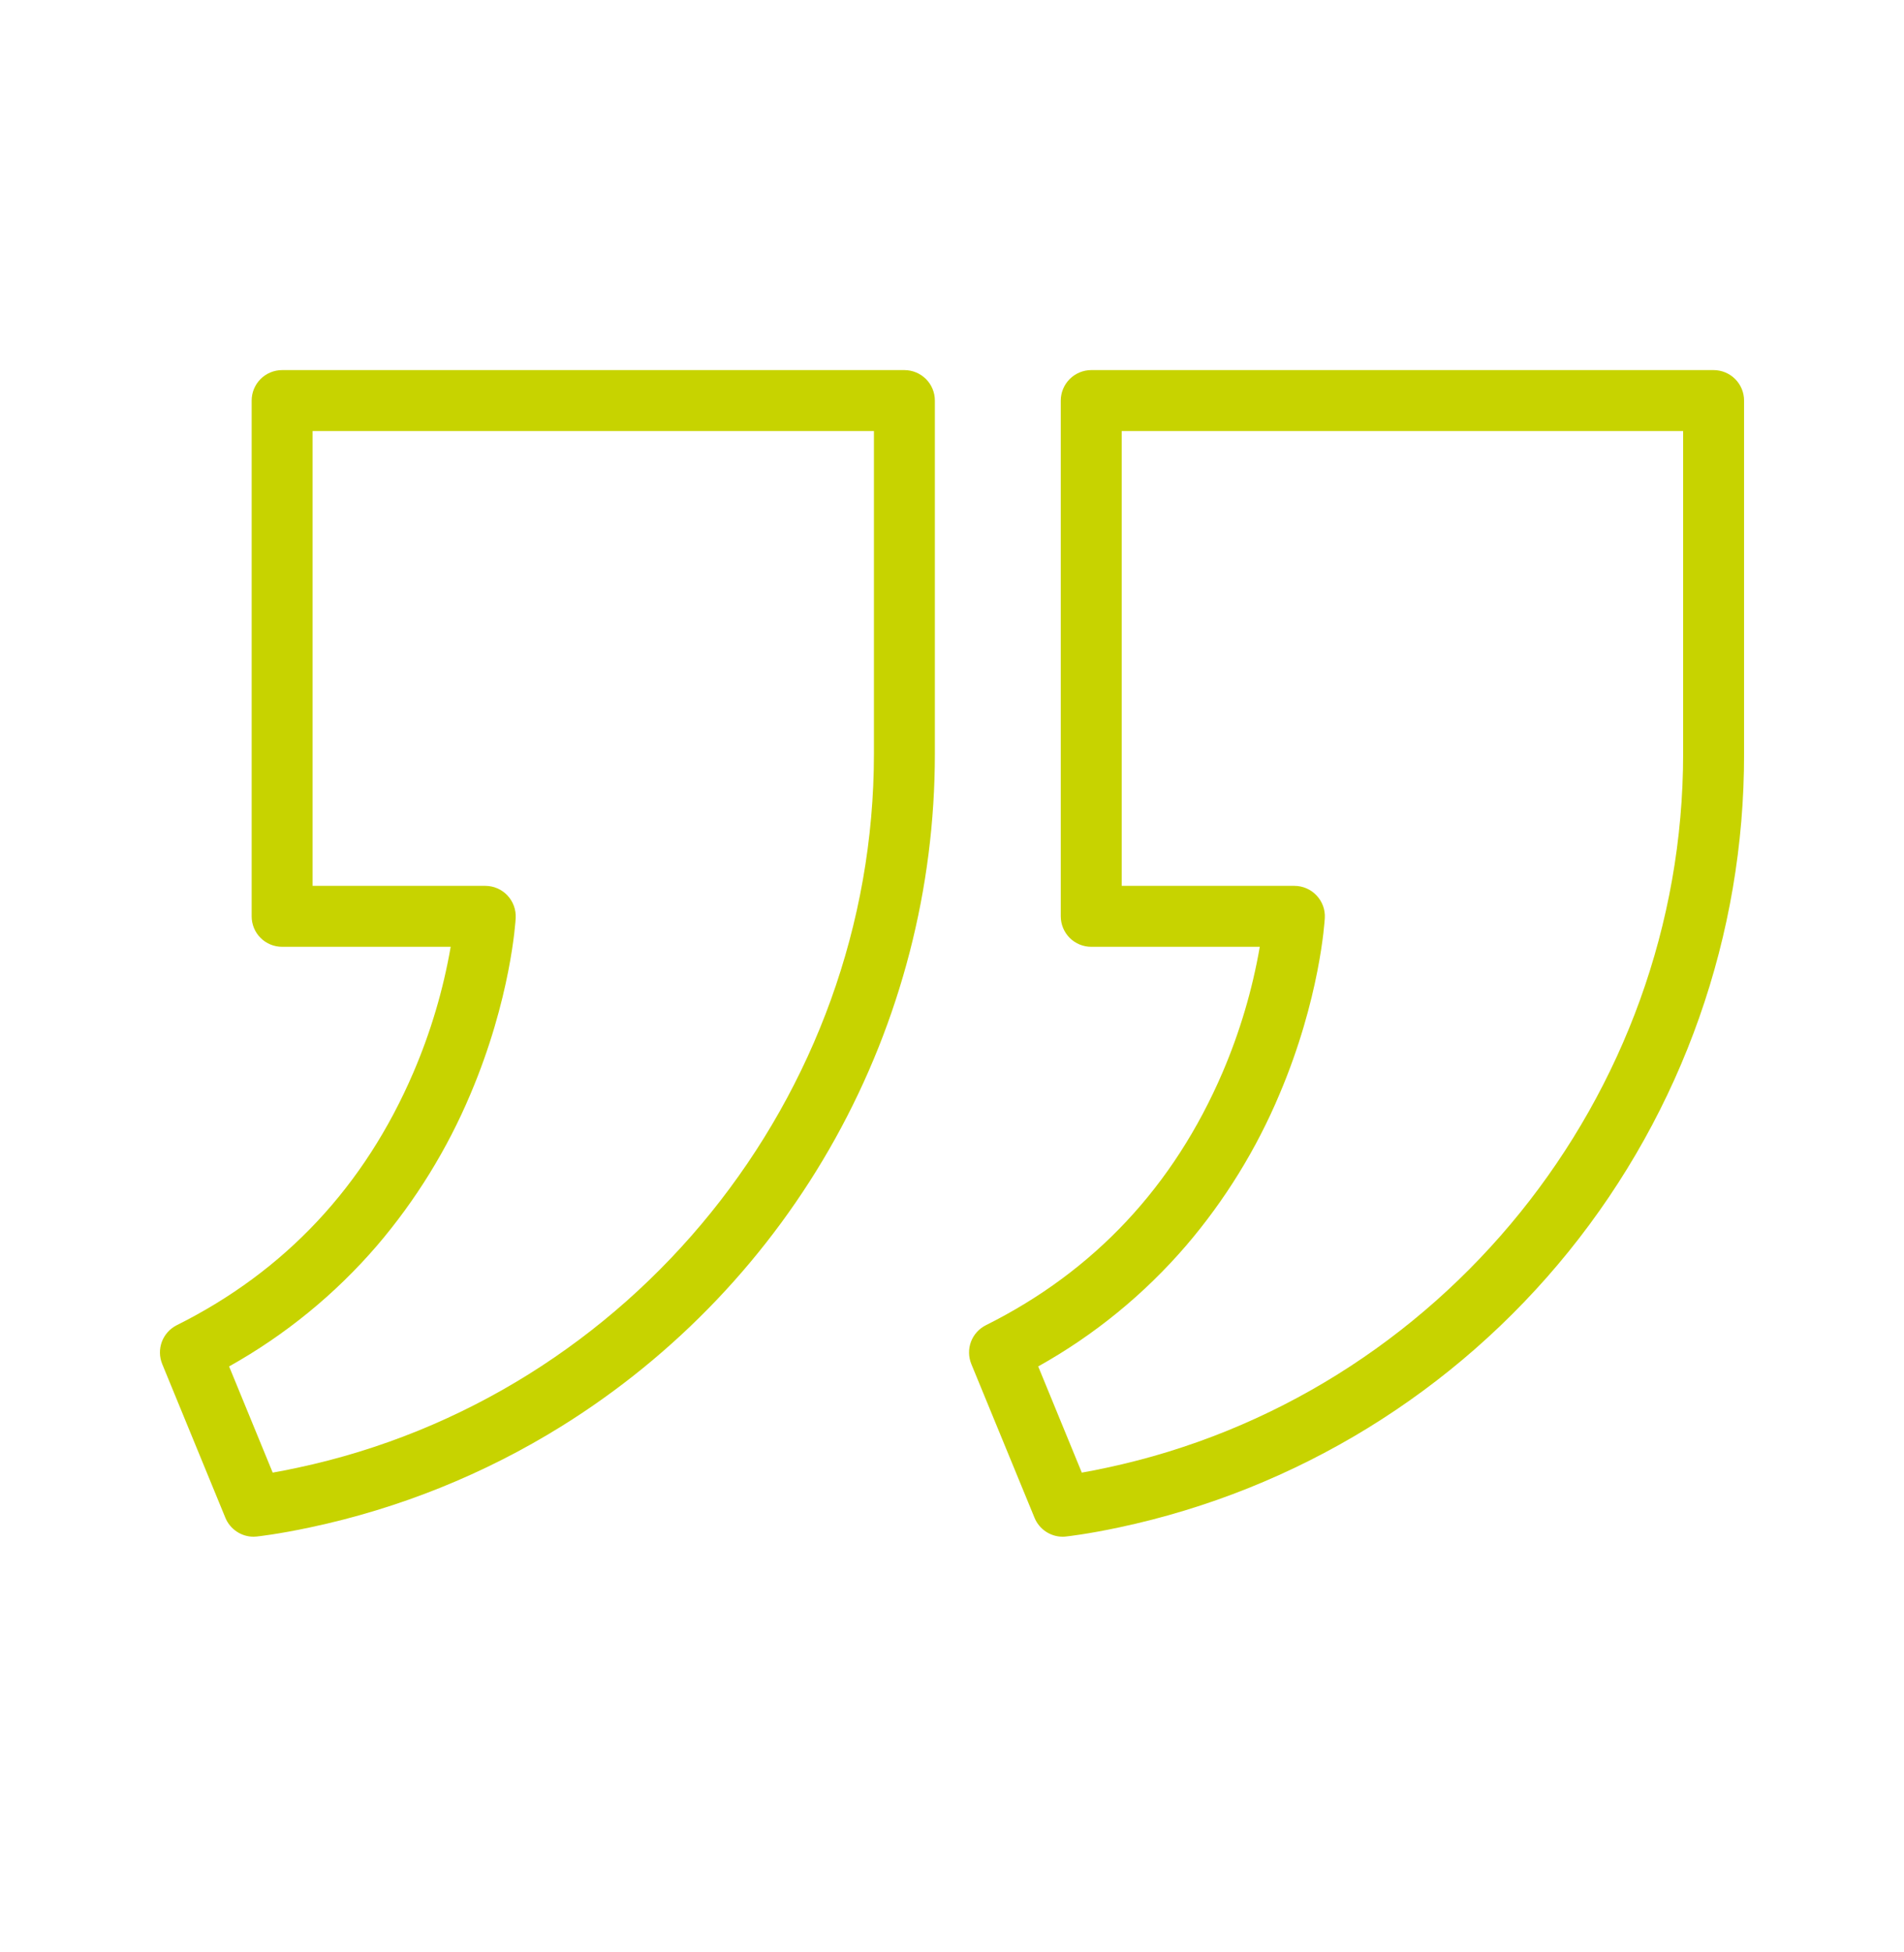 <?xml version="1.0" encoding="UTF-8"?> <svg xmlns="http://www.w3.org/2000/svg" width="40" height="41" viewBox="0 0 40 41" fill="none"><path d="M5.327 32.271C5.2 32.271 5.076 32.233 4.971 32.162C4.866 32.092 4.783 31.991 4.735 31.874L3.408 28.645C3.347 28.495 3.344 28.328 3.401 28.176C3.458 28.025 3.57 27.901 3.714 27.829C5.988 26.695 7.661 24.909 8.685 22.521C9.048 21.675 9.311 20.79 9.468 19.883H5.927C5.757 19.883 5.594 19.816 5.474 19.696C5.354 19.576 5.287 19.413 5.287 19.243V8.412C5.287 8.242 5.354 8.08 5.474 7.96C5.594 7.84 5.757 7.772 5.927 7.772H19C19.17 7.772 19.332 7.84 19.453 7.96C19.573 8.08 19.64 8.242 19.64 8.412V15.829C19.641 18.655 18.921 21.435 17.55 23.905C16.178 26.376 14.199 28.456 11.8 29.949C10.176 30.959 8.388 31.678 6.517 32.075C5.832 32.221 5.411 32.265 5.393 32.267C5.371 32.269 5.349 32.27 5.327 32.271ZM4.813 28.695L5.729 30.925C5.874 30.899 6.049 30.866 6.249 30.823C13.268 29.33 18.36 23.024 18.36 15.829V9.052H6.567V18.603H10.194C10.281 18.603 10.367 18.62 10.447 18.655C10.527 18.689 10.599 18.739 10.659 18.803C10.719 18.866 10.765 18.941 10.795 19.022C10.825 19.104 10.838 19.191 10.834 19.278C10.83 19.346 10.734 20.972 9.883 22.977C9.397 24.131 8.736 25.203 7.923 26.155C7.043 27.178 5.99 28.037 4.813 28.695Z" fill="#C7D300"></path><path d="M22.325 32.271C22.198 32.271 22.075 32.233 21.969 32.162C21.864 32.092 21.782 31.991 21.734 31.874L20.406 28.645C20.345 28.495 20.342 28.328 20.399 28.176C20.456 28.025 20.568 27.901 20.713 27.829C22.987 26.695 24.659 24.909 25.684 22.521C26.046 21.675 26.309 20.79 26.466 19.883H22.925C22.756 19.883 22.593 19.816 22.473 19.696C22.353 19.576 22.285 19.413 22.285 19.243V8.412C22.285 8.242 22.353 8.08 22.473 7.96C22.593 7.84 22.756 7.772 22.925 7.772H36C36.17 7.772 36.333 7.84 36.453 7.96C36.573 8.08 36.64 8.242 36.64 8.412V15.829C36.647 19.632 35.347 23.321 32.957 26.279C30.567 29.237 27.234 31.284 23.514 32.075C22.829 32.221 22.409 32.265 22.391 32.267C22.369 32.27 22.347 32.271 22.325 32.271ZM21.811 28.695L22.727 30.925C22.872 30.899 23.047 30.866 23.247 30.823C30.266 29.33 35.36 23.024 35.36 15.829V9.052H23.565V18.603H27.192C27.279 18.603 27.365 18.62 27.445 18.655C27.525 18.689 27.597 18.739 27.657 18.803C27.717 18.866 27.764 18.941 27.794 19.022C27.824 19.104 27.837 19.191 27.832 19.278C27.828 19.346 27.732 20.972 26.881 22.977C26.396 24.131 25.735 25.203 24.921 26.155C24.041 27.178 22.989 28.038 21.811 28.695Z" fill="#C7D300"></path></svg> 